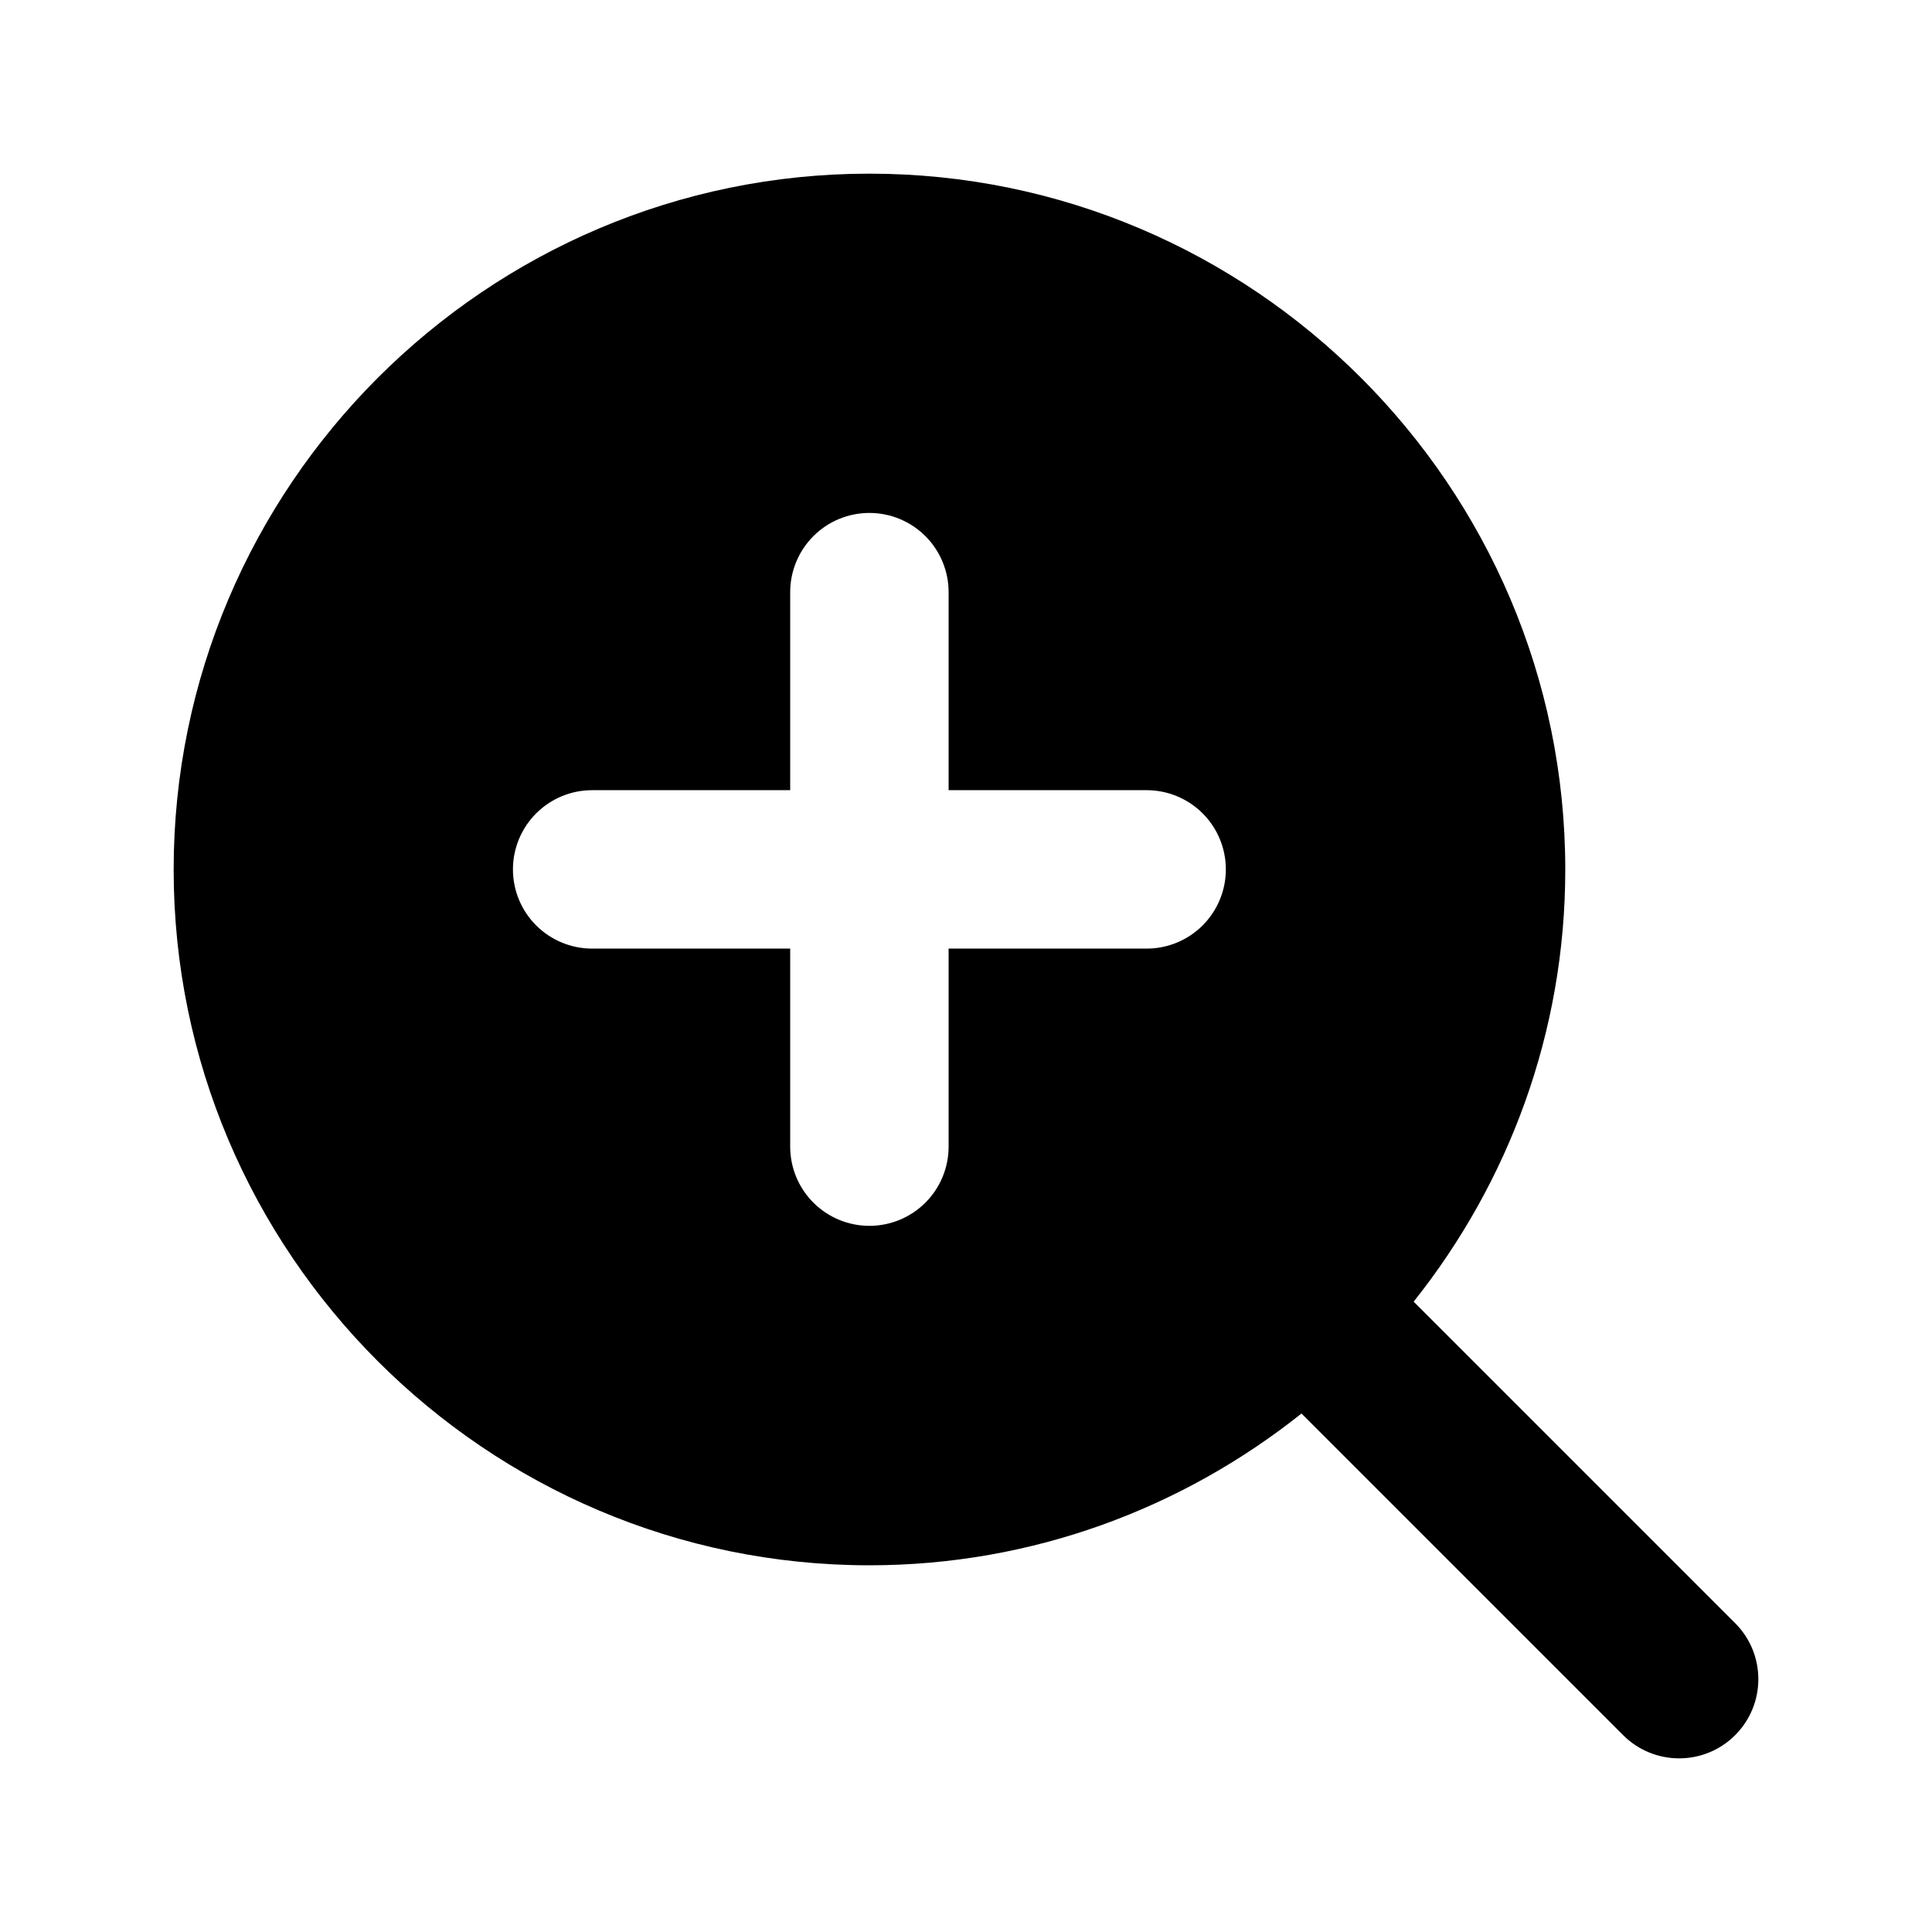 <?xml version="1.0" encoding="UTF-8"?>
<!-- Uploaded to: ICON Repo, www.iconrepo.com, Generator: ICON Repo Mixer Tools -->
<svg fill="#000000" width="800px" height="800px" version="1.1" viewBox="144 144 512 512" xmlns="http://www.w3.org/2000/svg">
 <path d="m374.4 190.02c-101.59 0-184.38 82.832-184.38 184.42 0 101.59 82.789 184.38 184.38 184.38 43.258 0 83.004-15.141 114.51-40.223l85.238 85.238c8.199 8.195 21.488 8.195 29.684 0 8.195-8.199 8.195-21.488 0-29.684l-85.199-85.199c25.082-31.496 40.18-71.266 40.18-114.51 0-101.59-82.832-184.42-184.42-184.42zm0 89.914c5.566 0 10.906 2.211 14.844 6.148s6.148 9.277 6.148 14.844v52.48h52.48c5.566 0 10.906 2.211 14.844 6.148 3.934 3.938 6.148 9.277 6.148 14.844 0 5.566-2.215 10.906-6.148 14.844-3.938 3.938-9.277 6.148-14.844 6.148h-52.48v52.48c0 5.566-2.211 10.906-6.148 14.844s-9.277 6.148-14.844 6.148c-5.57 0-10.906-2.211-14.844-6.148s-6.148-9.277-6.148-14.844v-52.48h-52.48c-5.566 0-10.906-2.211-14.844-6.148s-6.148-9.277-6.148-14.844c0-5.566 2.211-10.906 6.148-14.844s9.277-6.148 14.844-6.148h52.48v-52.48c0-5.566 2.211-10.906 6.148-14.844s9.273-6.148 14.844-6.148z"/>
</svg>